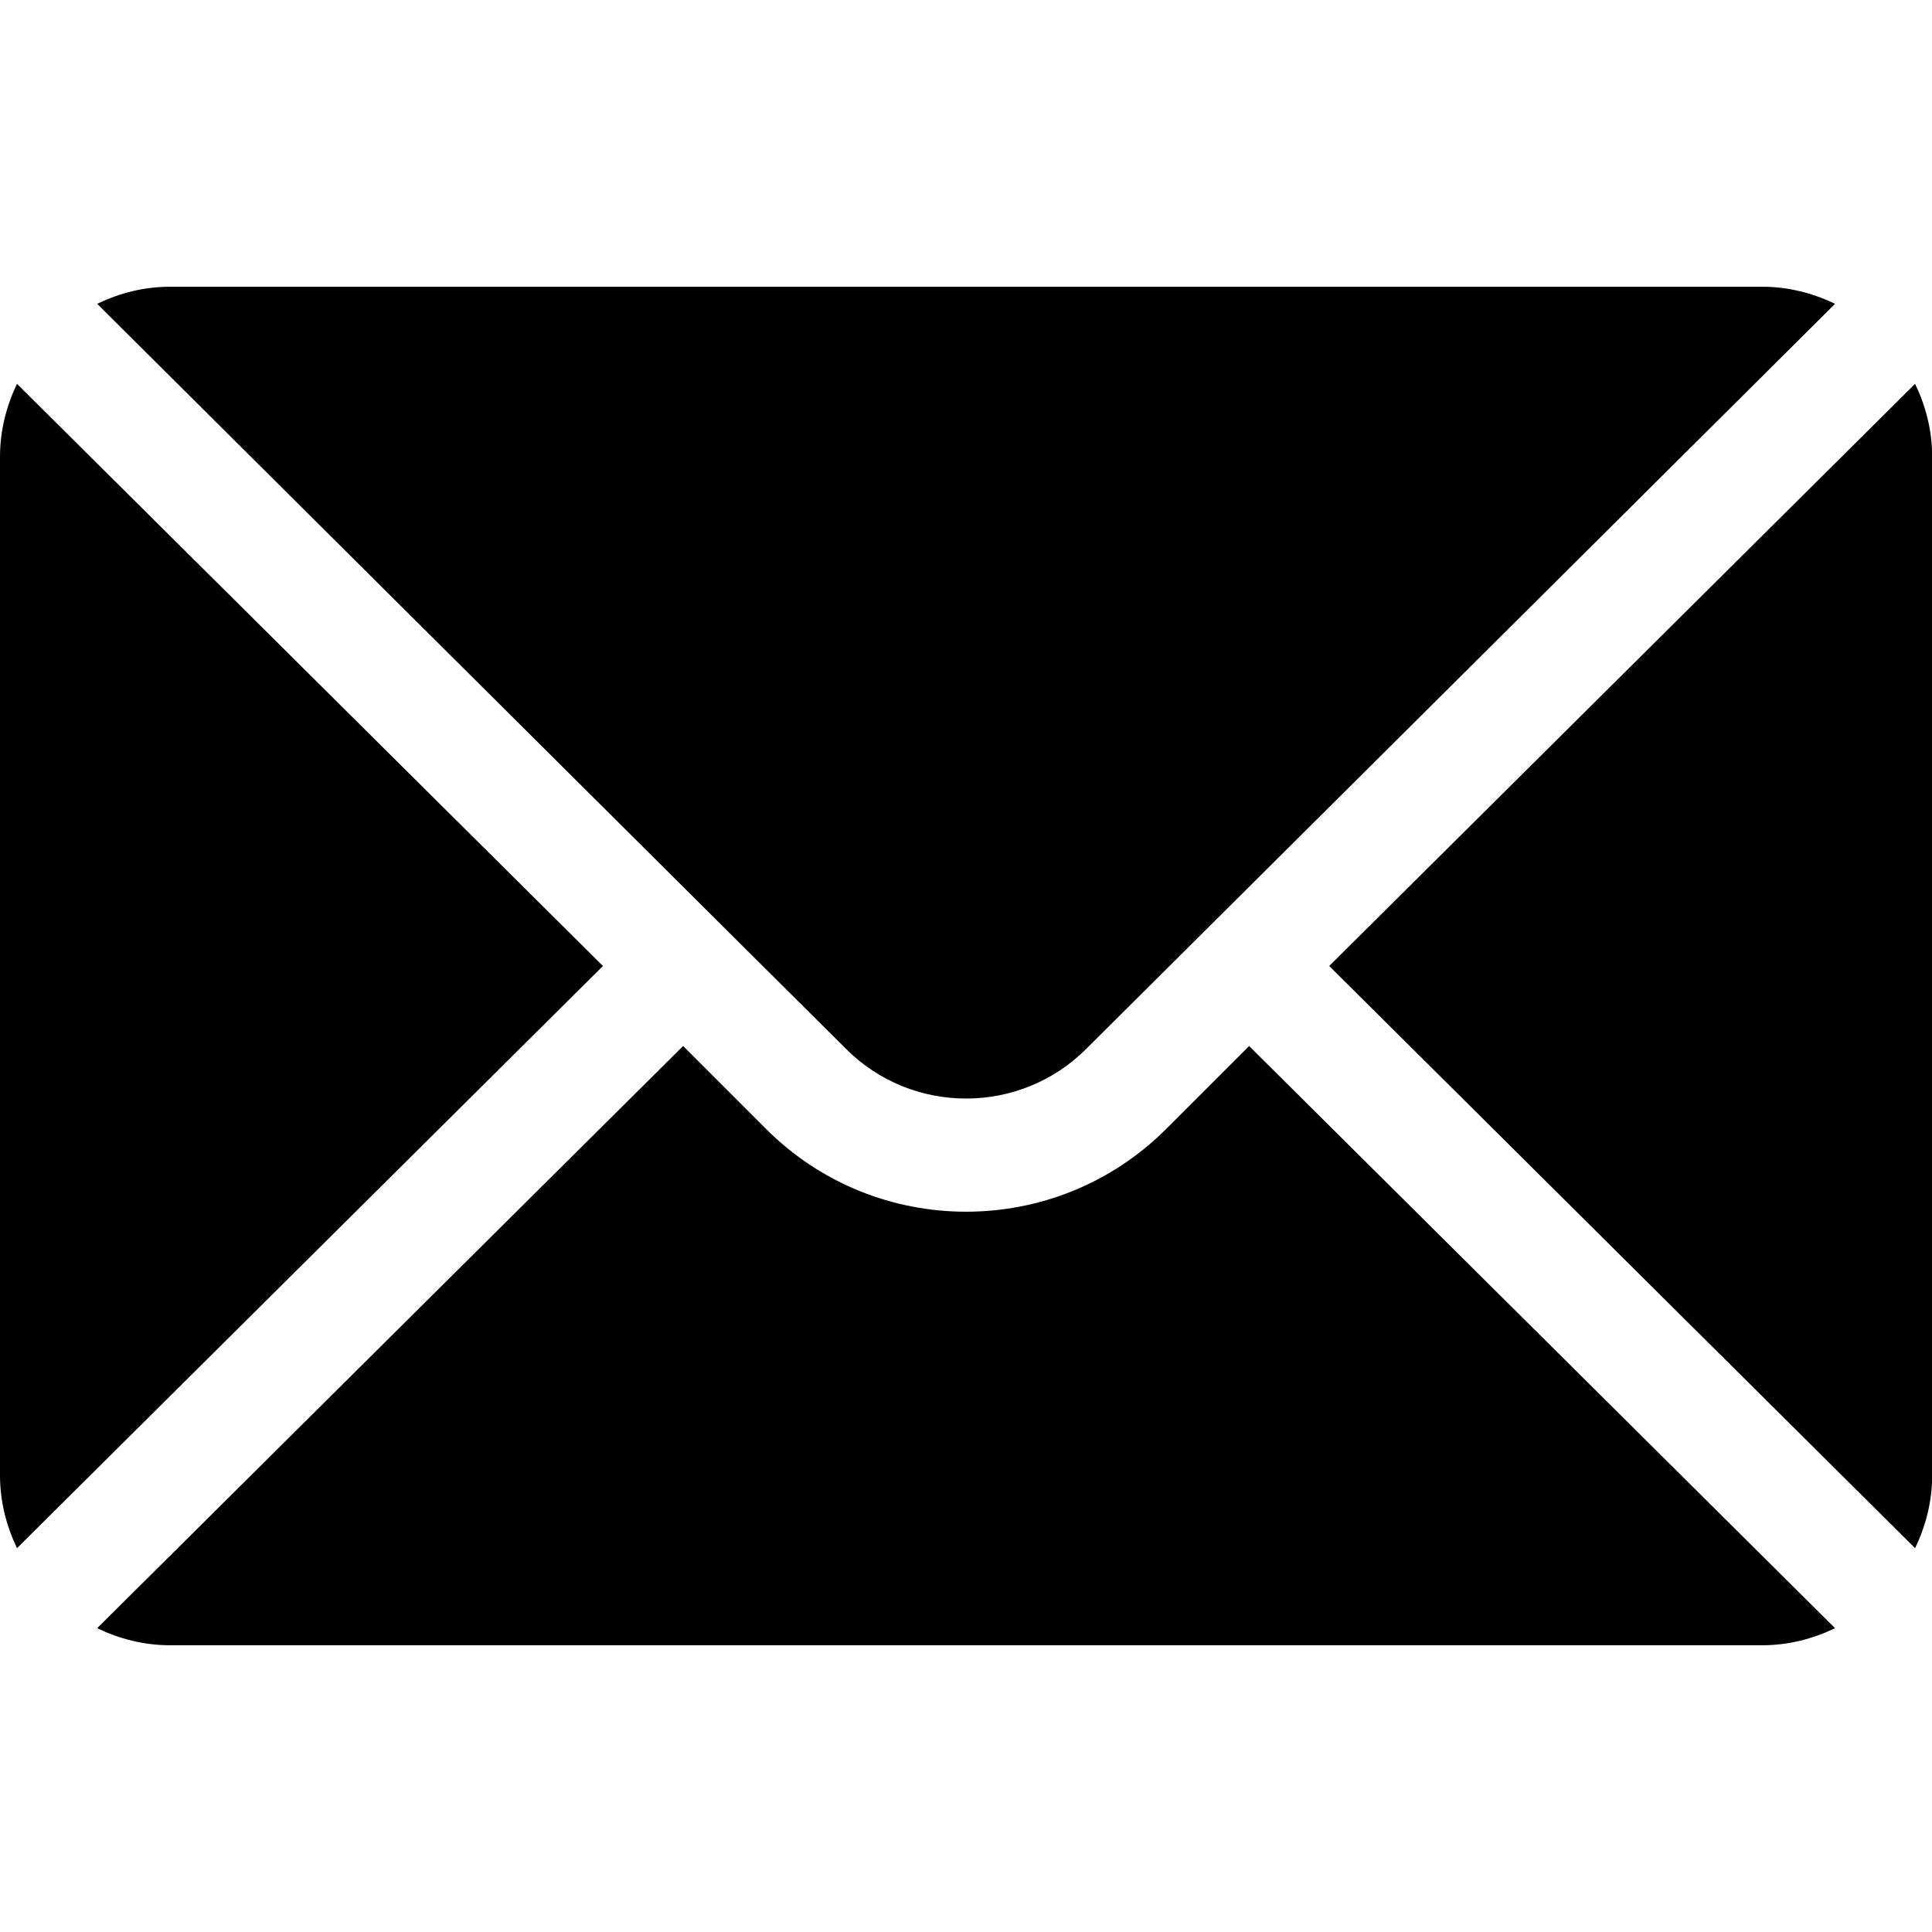 <svg width="24" height="24" viewBox="0 0 24 24" fill="none" xmlns="http://www.w3.org/2000/svg">
<g clip-path="url(#clip0_339_4116)">
<path d="M23.79 4.768L16.512 12L23.79 19.232C23.922 18.957 24.002 18.653 24.002 18.328V5.672C24.002 5.347 23.922 5.043 23.79 4.768Z" fill="black"/>
<path d="M21.892 3.562H2.111C1.786 3.562 1.482 3.642 1.207 3.774L10.51 13.03C11.332 13.852 12.67 13.852 13.493 13.03L22.796 3.774C22.521 3.642 22.217 3.562 21.892 3.562Z" fill="black"/>
<path d="M0.211 4.768C0.08 5.043 0 5.347 0 5.672V18.328C0 18.653 0.08 18.957 0.211 19.232L7.49 12L0.211 4.768Z" fill="black"/>
<path d="M15.517 12.994L14.487 14.024C13.116 15.395 10.886 15.395 9.516 14.024L8.486 12.994L1.207 20.226C1.482 20.358 1.786 20.438 2.111 20.438H21.892C22.217 20.438 22.521 20.358 22.796 20.226L15.517 12.994Z" fill="black"/>
</g>
<defs>
<clipPath id="clip0_339_4116">
<rect width="24" height="24" fill="white"/>
</clipPath>
</defs>
</svg>

